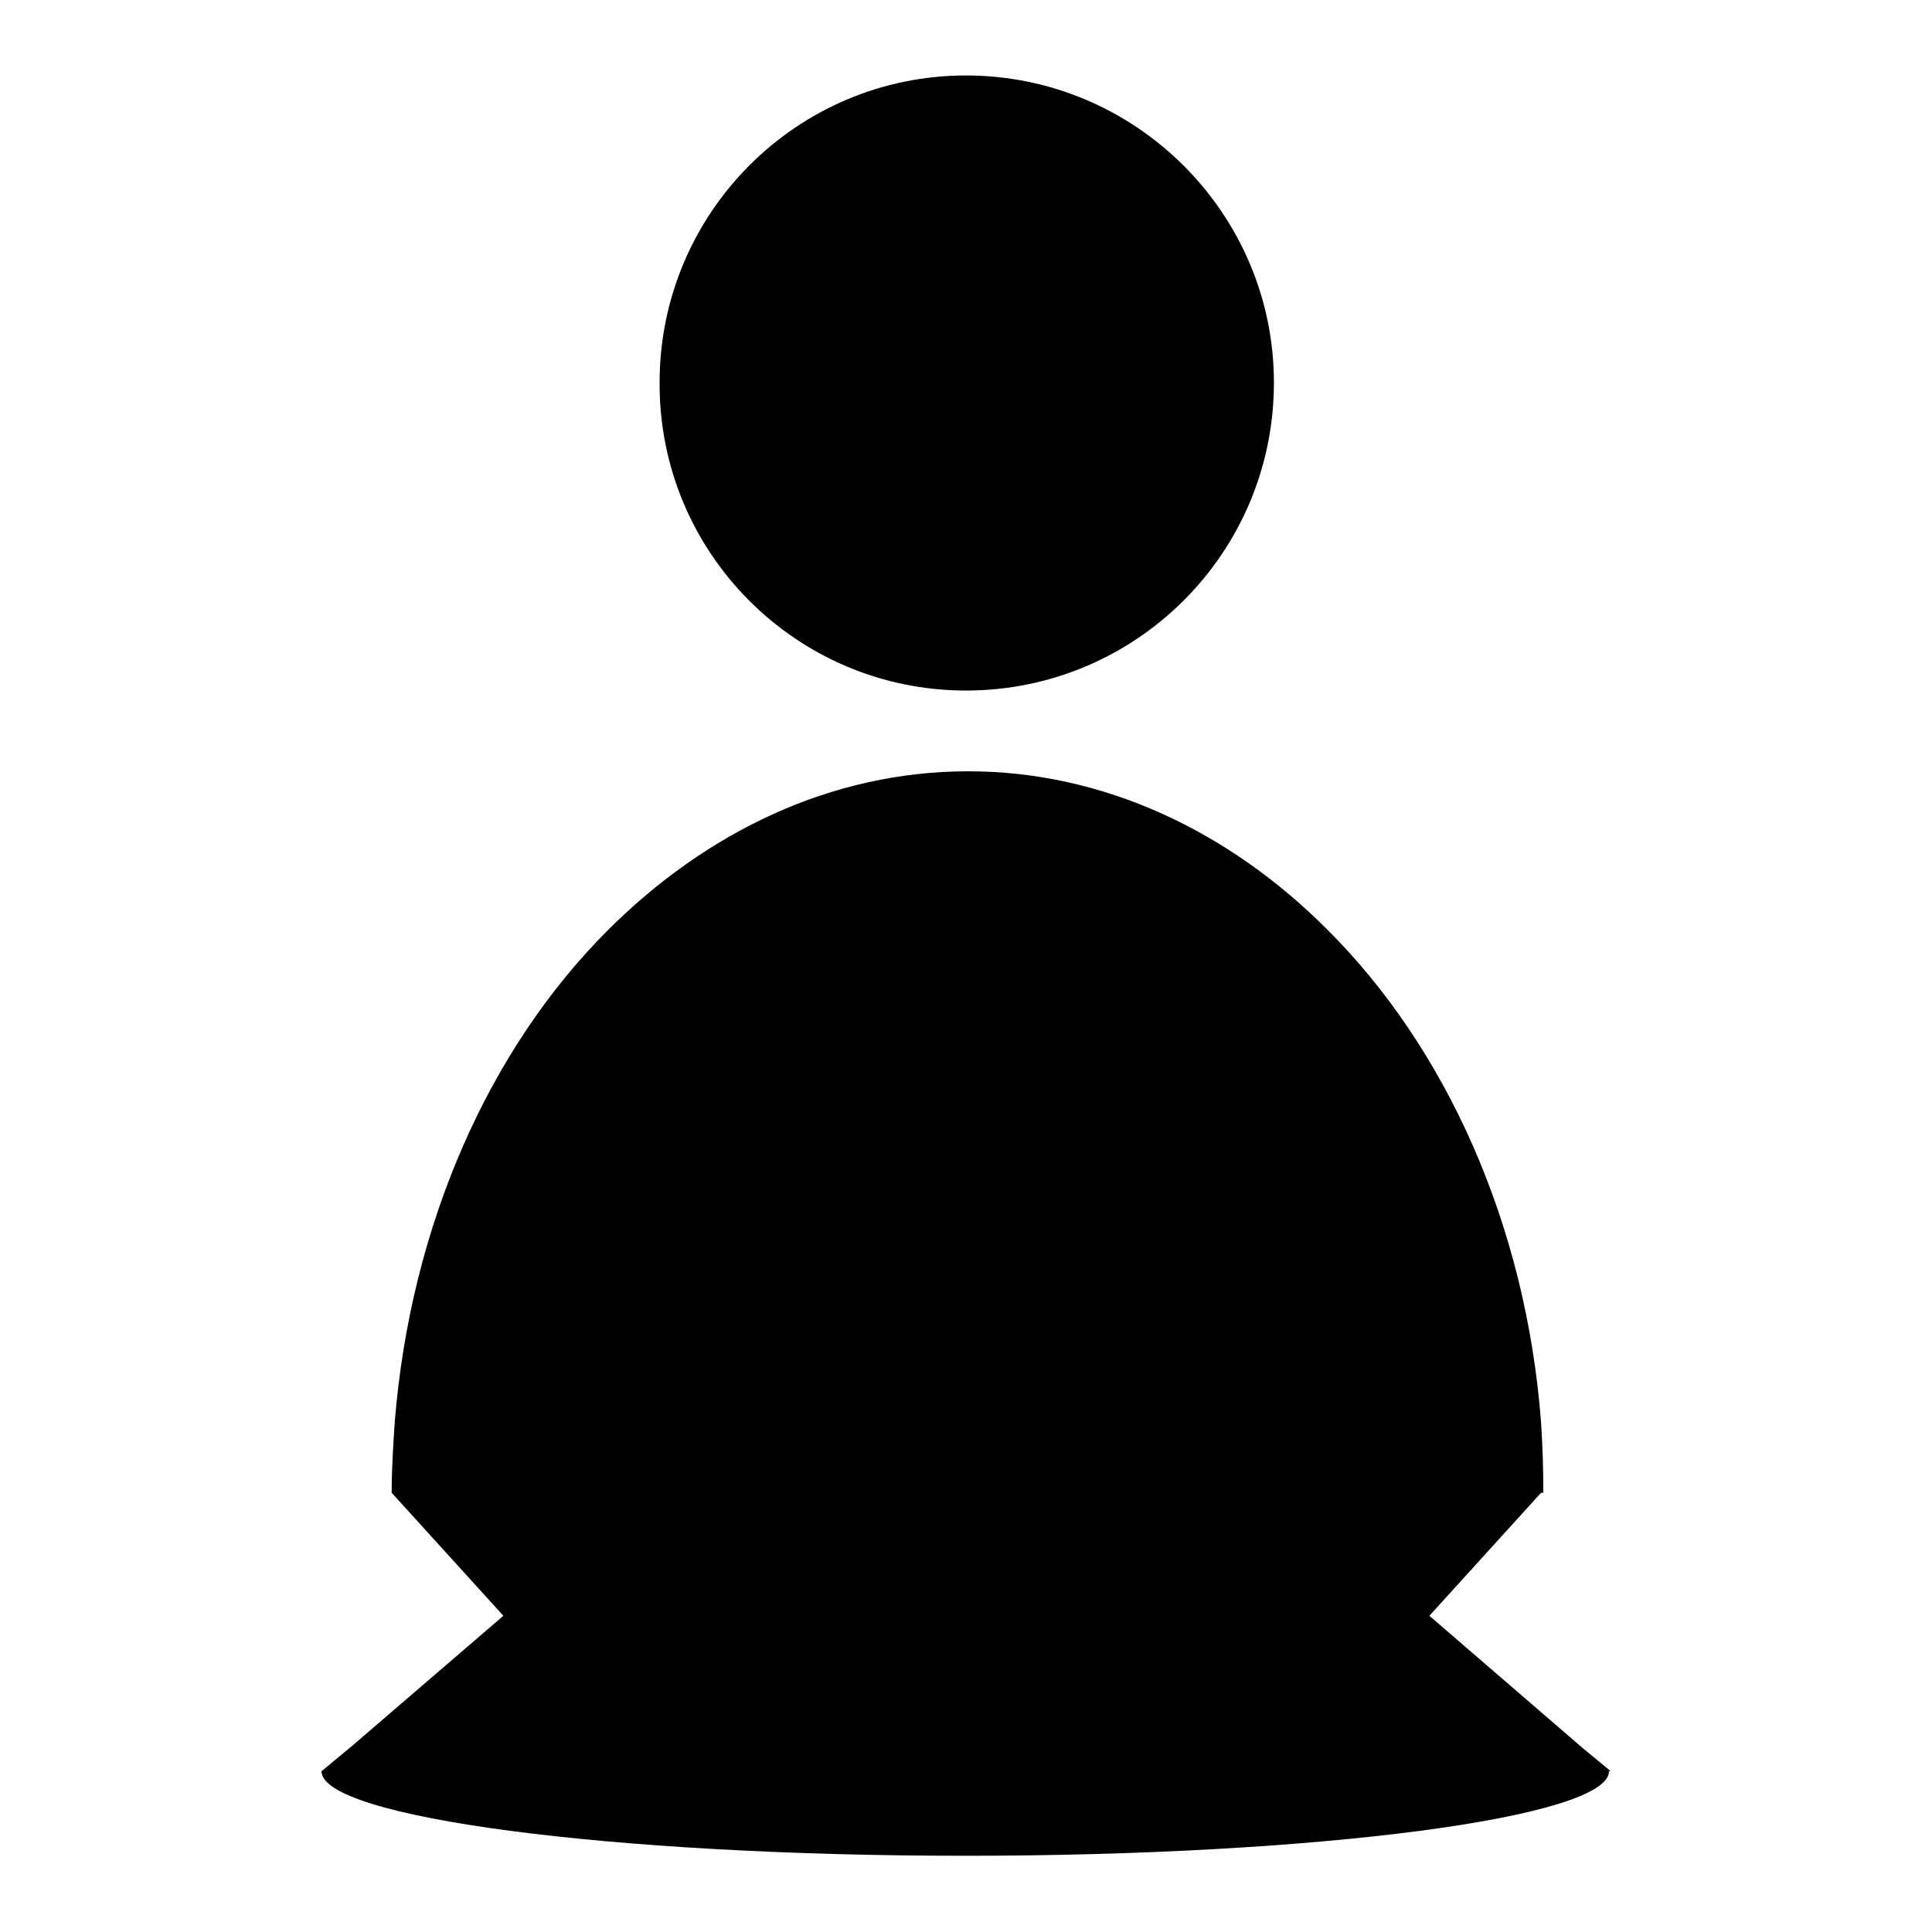 <?xml version="1.0" encoding="utf-8"?>
<!-- Svg Vector Icons : http://www.onlinewebfonts.com/icon -->
<!DOCTYPE svg PUBLIC "-//W3C//DTD SVG 1.1//EN" "http://www.w3.org/Graphics/SVG/1.1/DTD/svg11.dtd">
<svg version="1.1" xmlns="http://www.w3.org/2000/svg" xmlns:xlink="http://www.w3.org/1999/xlink" x="0px" y="0px" viewBox="0 0 256 256" enable-background="new 0 0 256 256" xml:space="preserve">
<g><g><path fill="#000000" d="M128,91.5c22.5,0,40.8-18.2,40.8-40.8c0-22.4-18.3-40.7-40.8-40.7c-22.4,0-40.6,18.2-40.6,40.7C87.3,73.2,105.5,91.5,128,91.5z"/><path fill="#000000" d="M209.8,231.7l-20.4-17.6l14.8-16.3h0.3c0-3.2-0.1-6.2-0.3-9.3c-2-26.4-12.7-49.8-28.4-65.4c-13-13-29.6-20.9-47.5-20.9c-18.1,0-34.7,8-47.8,21.1c-15.6,15.6-26.1,38.9-28.2,65.2c-0.2,3.1-0.4,6.1-0.4,9.3l14.8,16.3l-20,17.2l-4.1,3.4c0,6.1,38.1,11.2,85.3,11.2c47.1,0,85.3-5.1,85.3-11.2h0.2l-0.2-0.2L209.8,231.7z"/></g></g>
</svg>